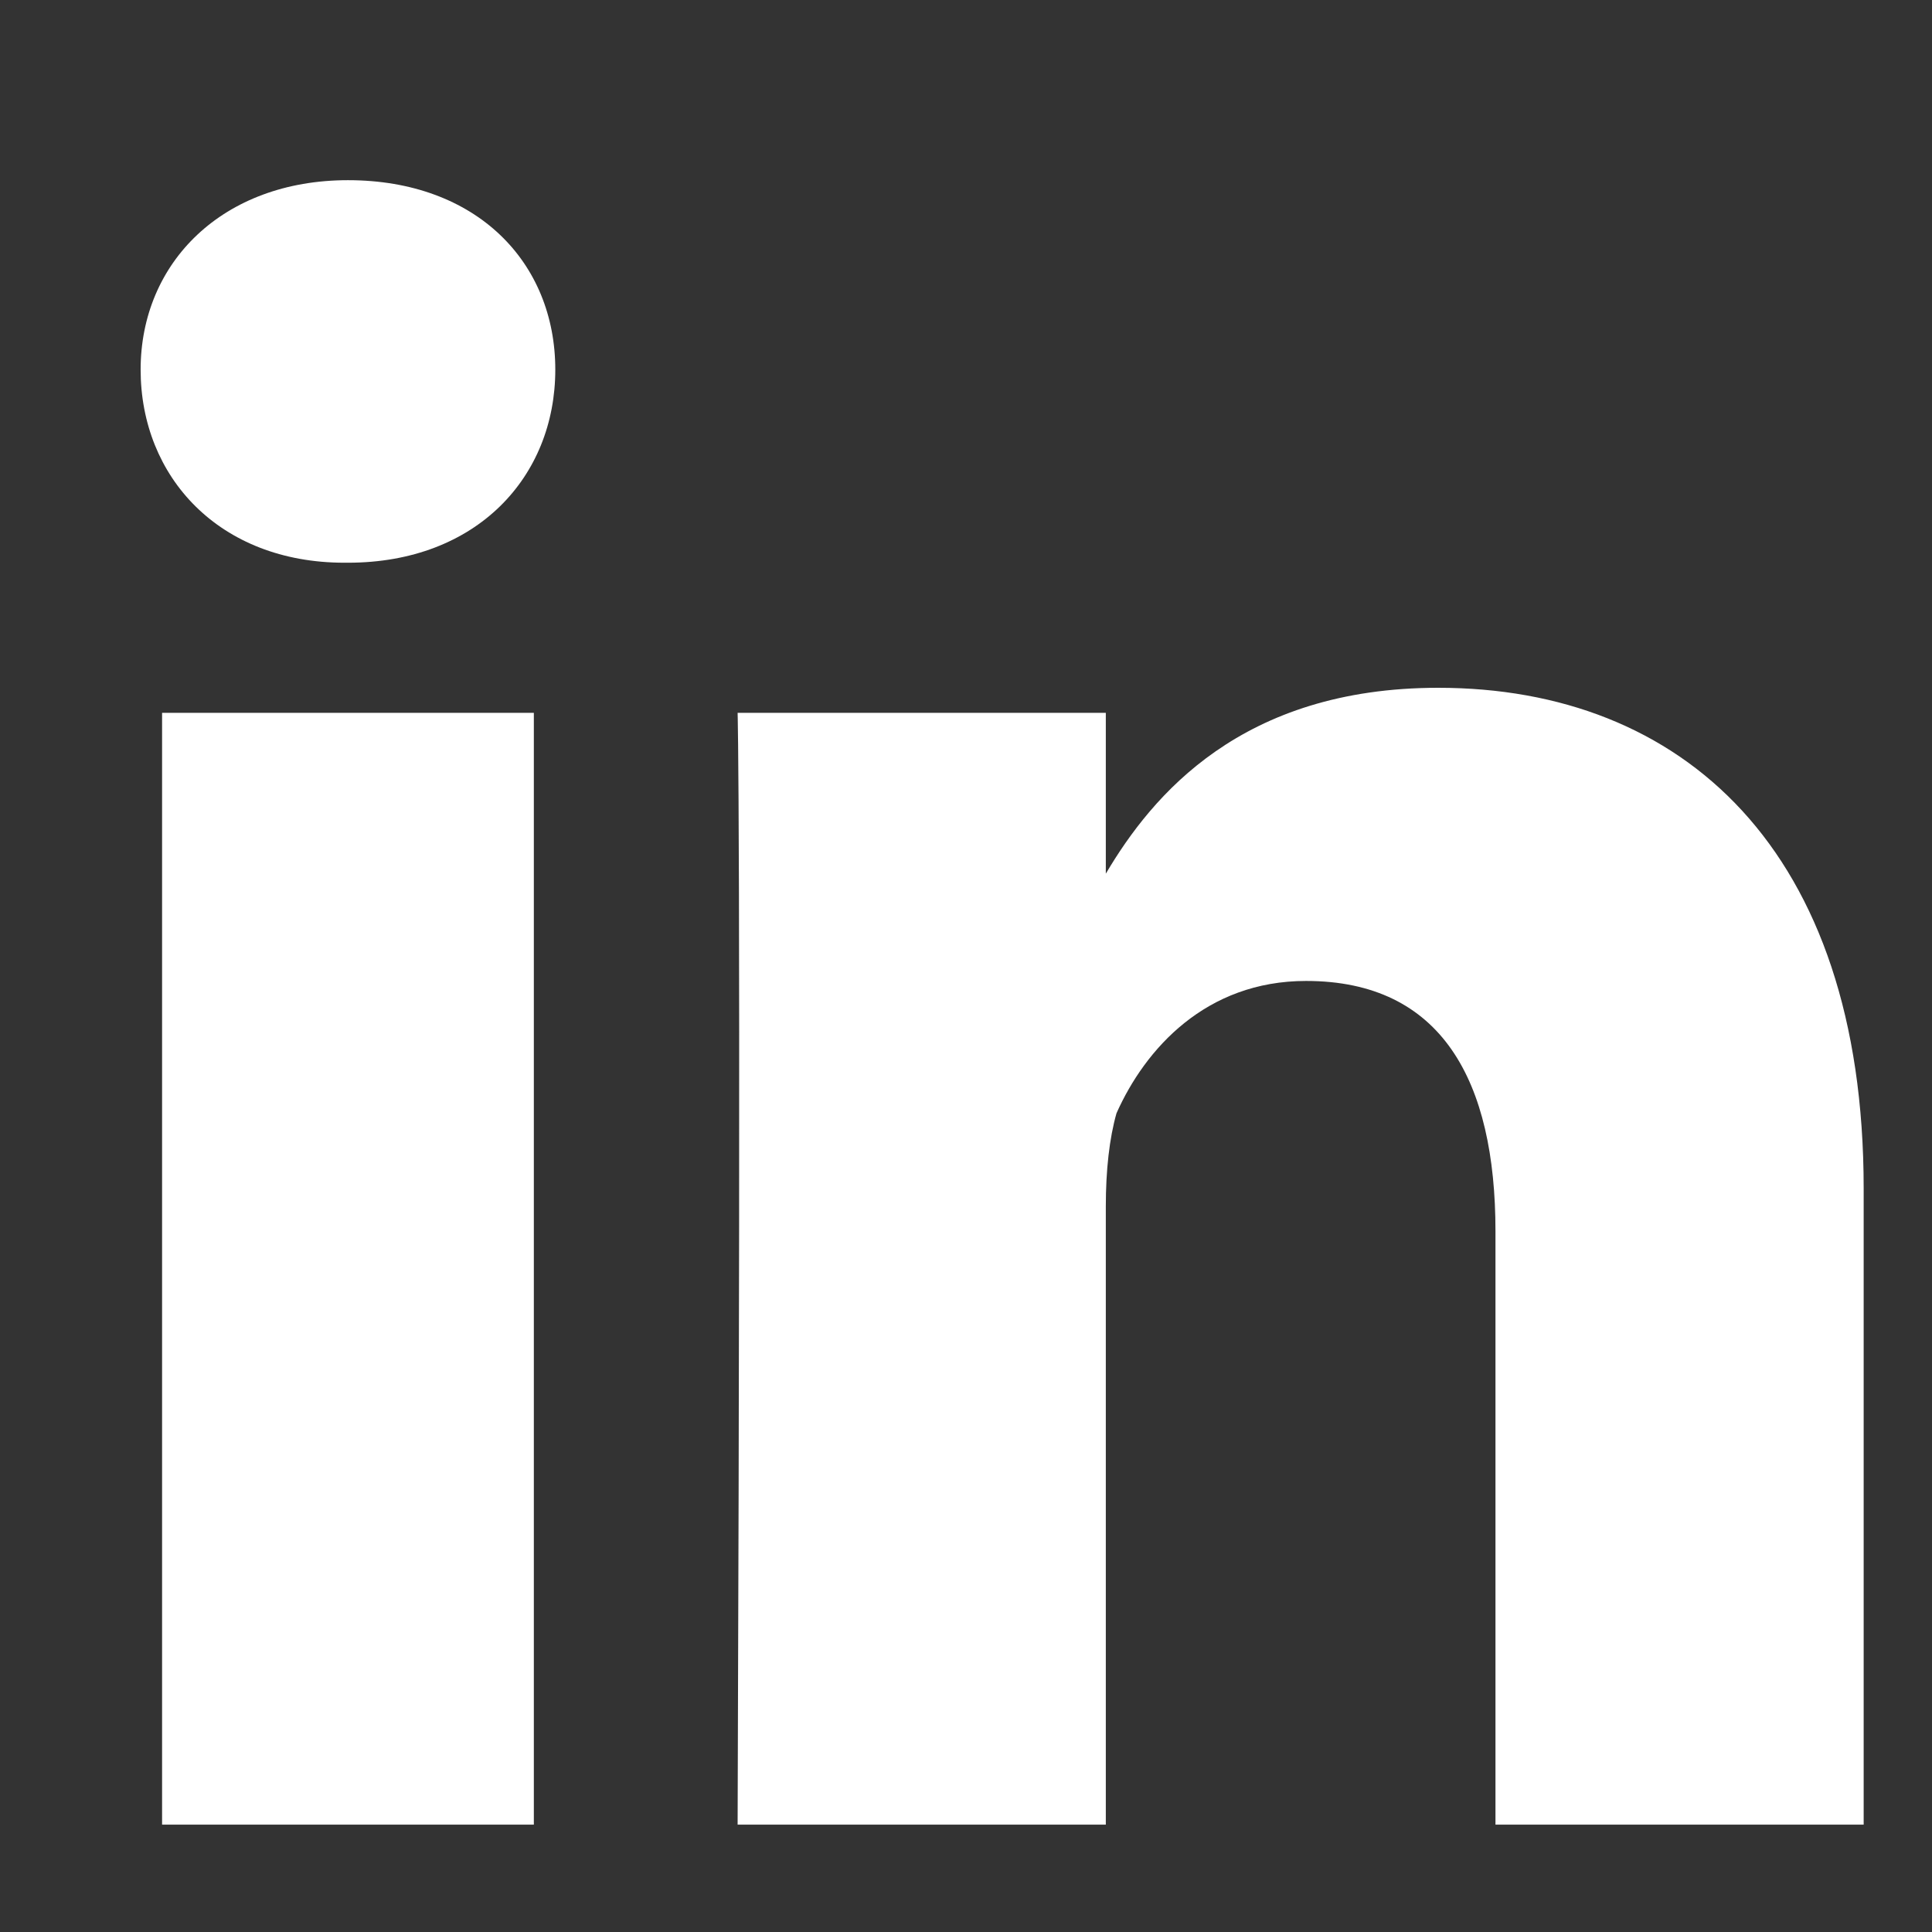 <svg width="19" height="19" viewBox="0 0 19 19" fill="none" xmlns="http://www.w3.org/2000/svg">
<rect x="0" y="0" width="19" height="19" fill="#333333" stroke="none"/>
<path d="M1.594 7.01H5.25V17.944H1.594V7.01ZM3.422 1.772C2.191 1.772 1.383 2.581 1.383 3.635C1.383 4.69 2.156 5.534 3.387 5.534H3.422C4.688 5.534 5.461 4.69 5.461 3.635C5.461 2.581 4.688 1.772 3.422 1.772ZM14.145 6.764C12.211 6.764 11.332 7.819 10.875 8.592V7.01H7.254C7.254 7.01 7.289 8.065 7.254 17.944H10.875V11.862C10.875 11.51 10.91 11.194 10.98 10.948C11.262 10.315 11.859 9.647 12.844 9.647C14.18 9.647 14.707 10.631 14.707 12.108V17.944H18.328V11.686C18.328 8.346 16.535 6.764 14.145 6.764Z" fill="white"/>
</svg>

